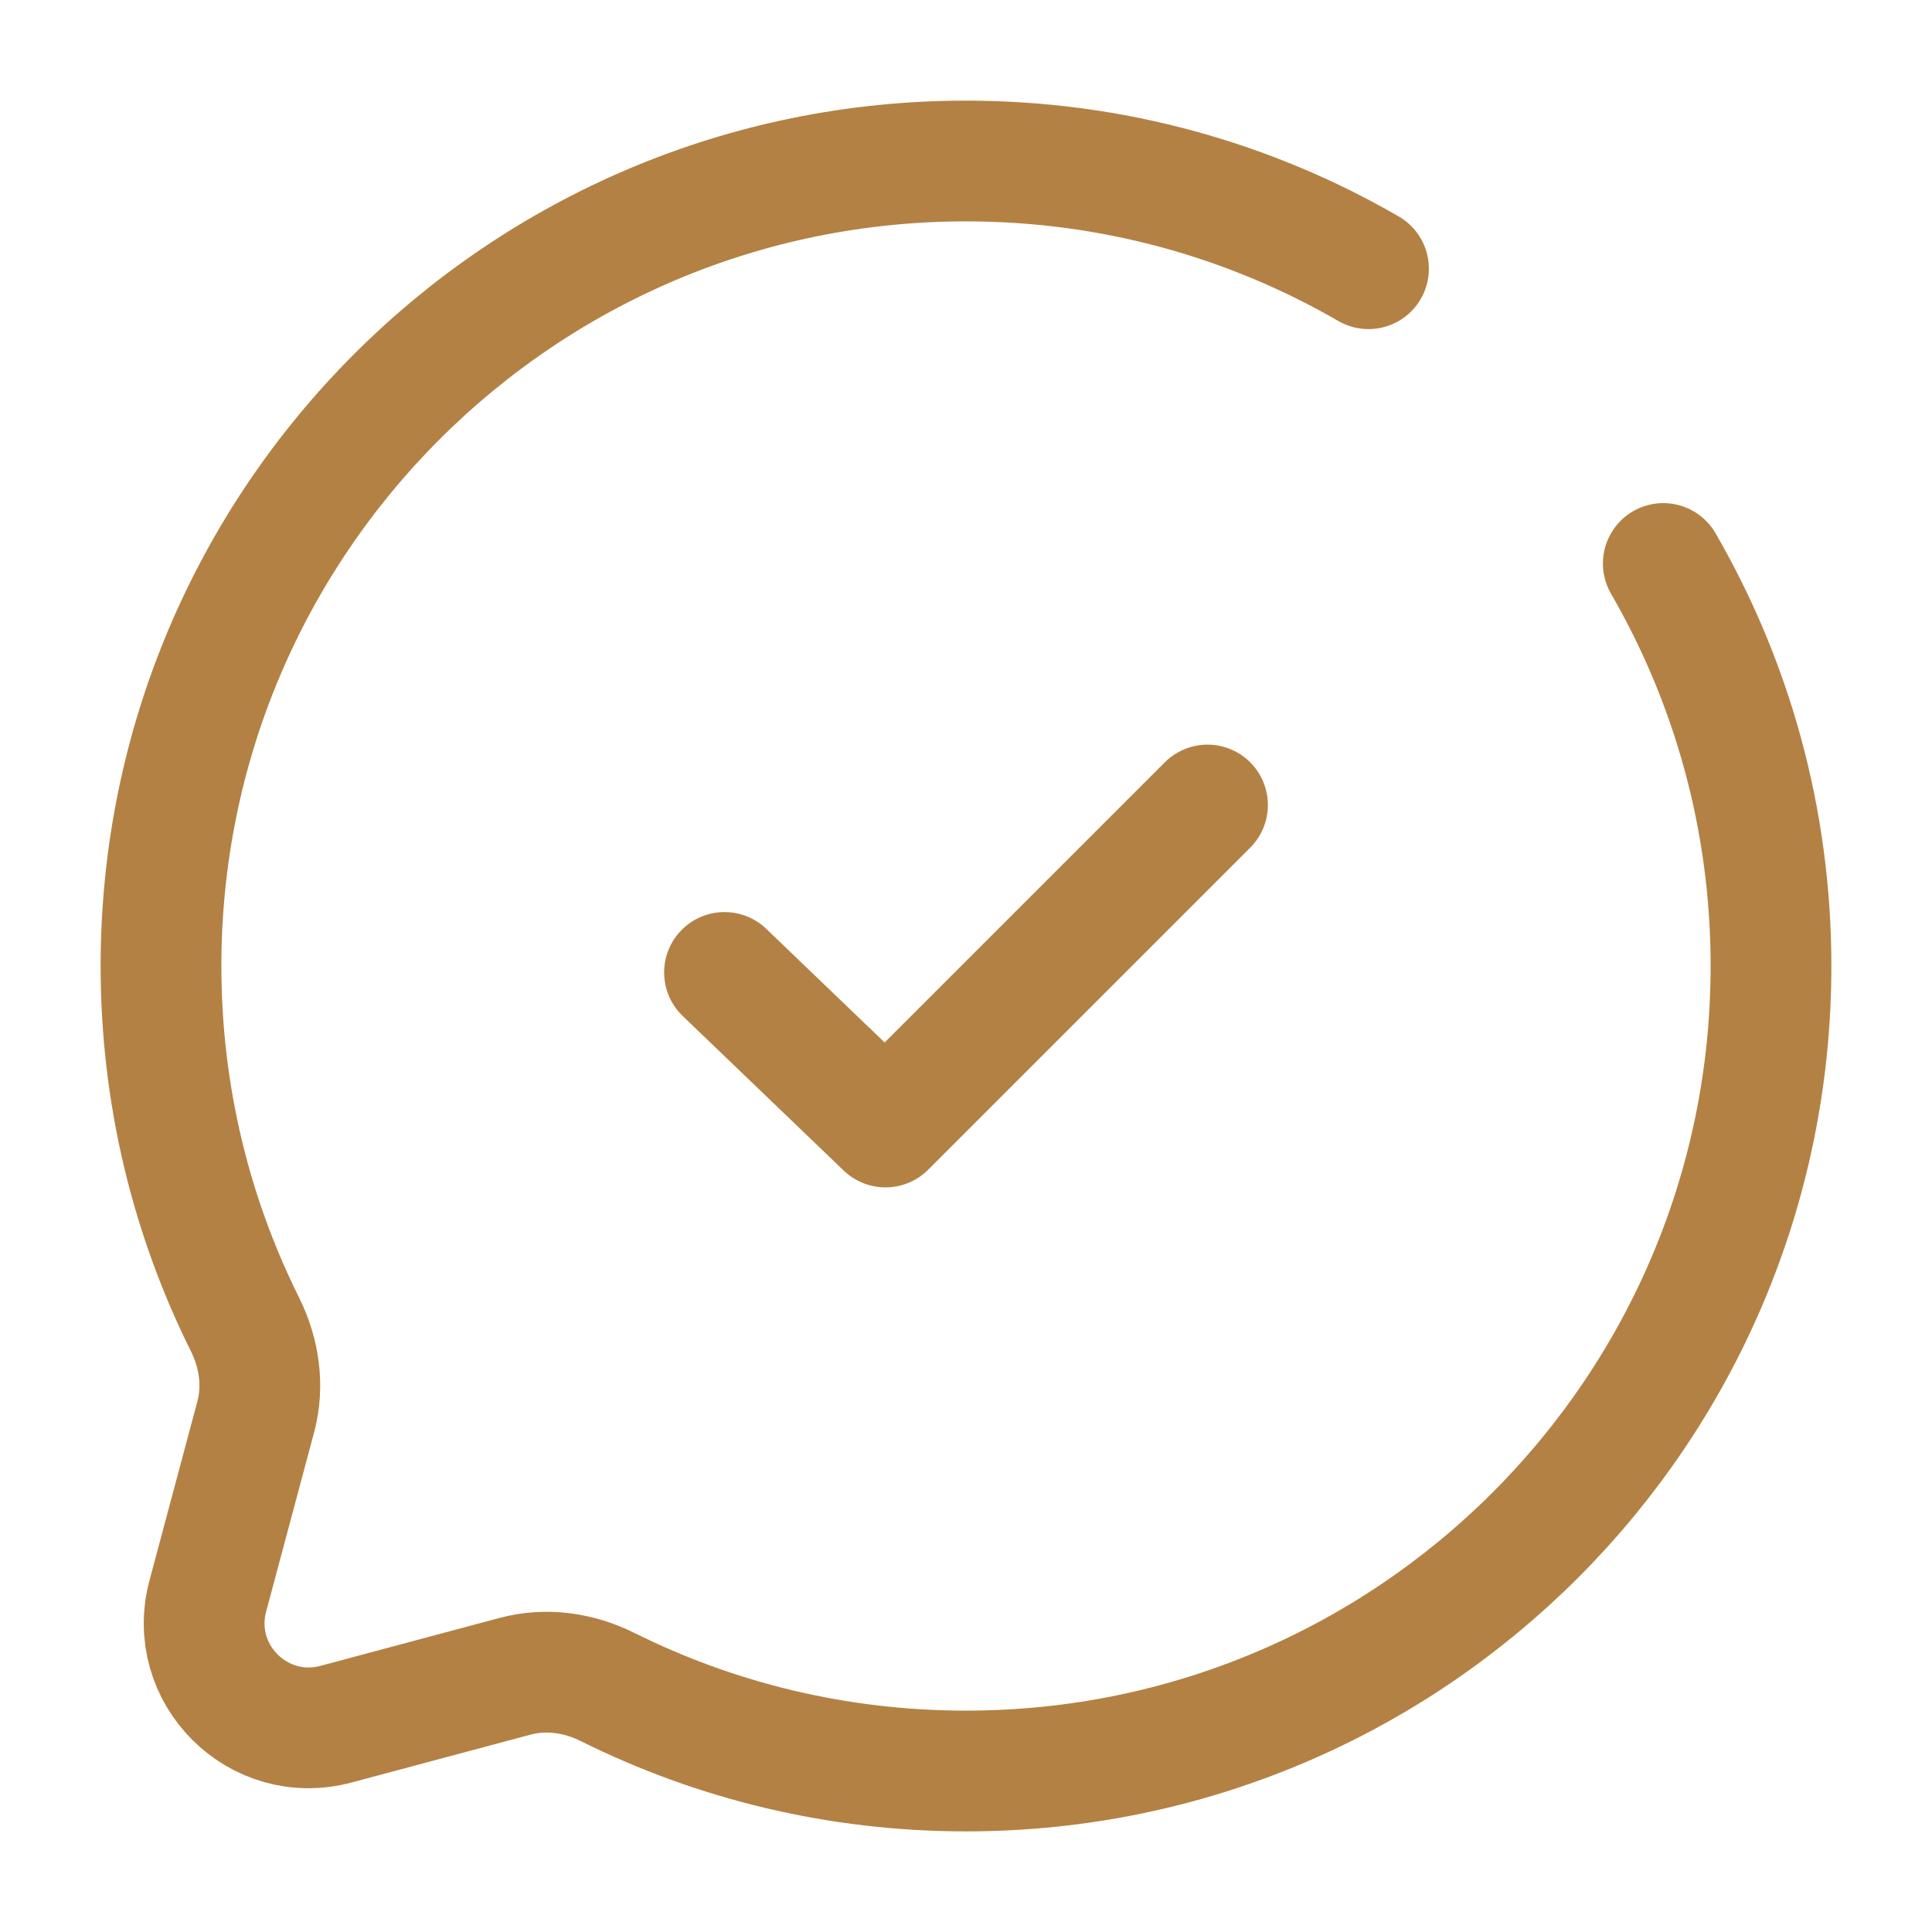 <svg width="48" height="48" viewBox="0 0 48 48" fill="none" xmlns="http://www.w3.org/2000/svg">
<path d="M18 24.16L22 28L30 20" stroke="#B48144" stroke-width="3" stroke-linecap="round" stroke-linejoin="round"/>
<path d="M34 6.676C31.058 4.974 27.643 4 24 4C12.954 4 4 12.954 4 24C4 27.199 4.751 30.223 6.087 32.905C6.442 33.618 6.56 34.432 6.354 35.201L5.163 39.653C4.646 41.586 6.414 43.354 8.347 42.837L12.799 41.646C13.568 41.44 14.382 41.558 15.095 41.913C17.777 43.249 20.801 44 24 44C35.046 44 44 35.046 44 24C44 20.357 43.026 16.942 41.324 14" stroke="#B48144" stroke-width="3" stroke-linecap="round"/>
</svg>
